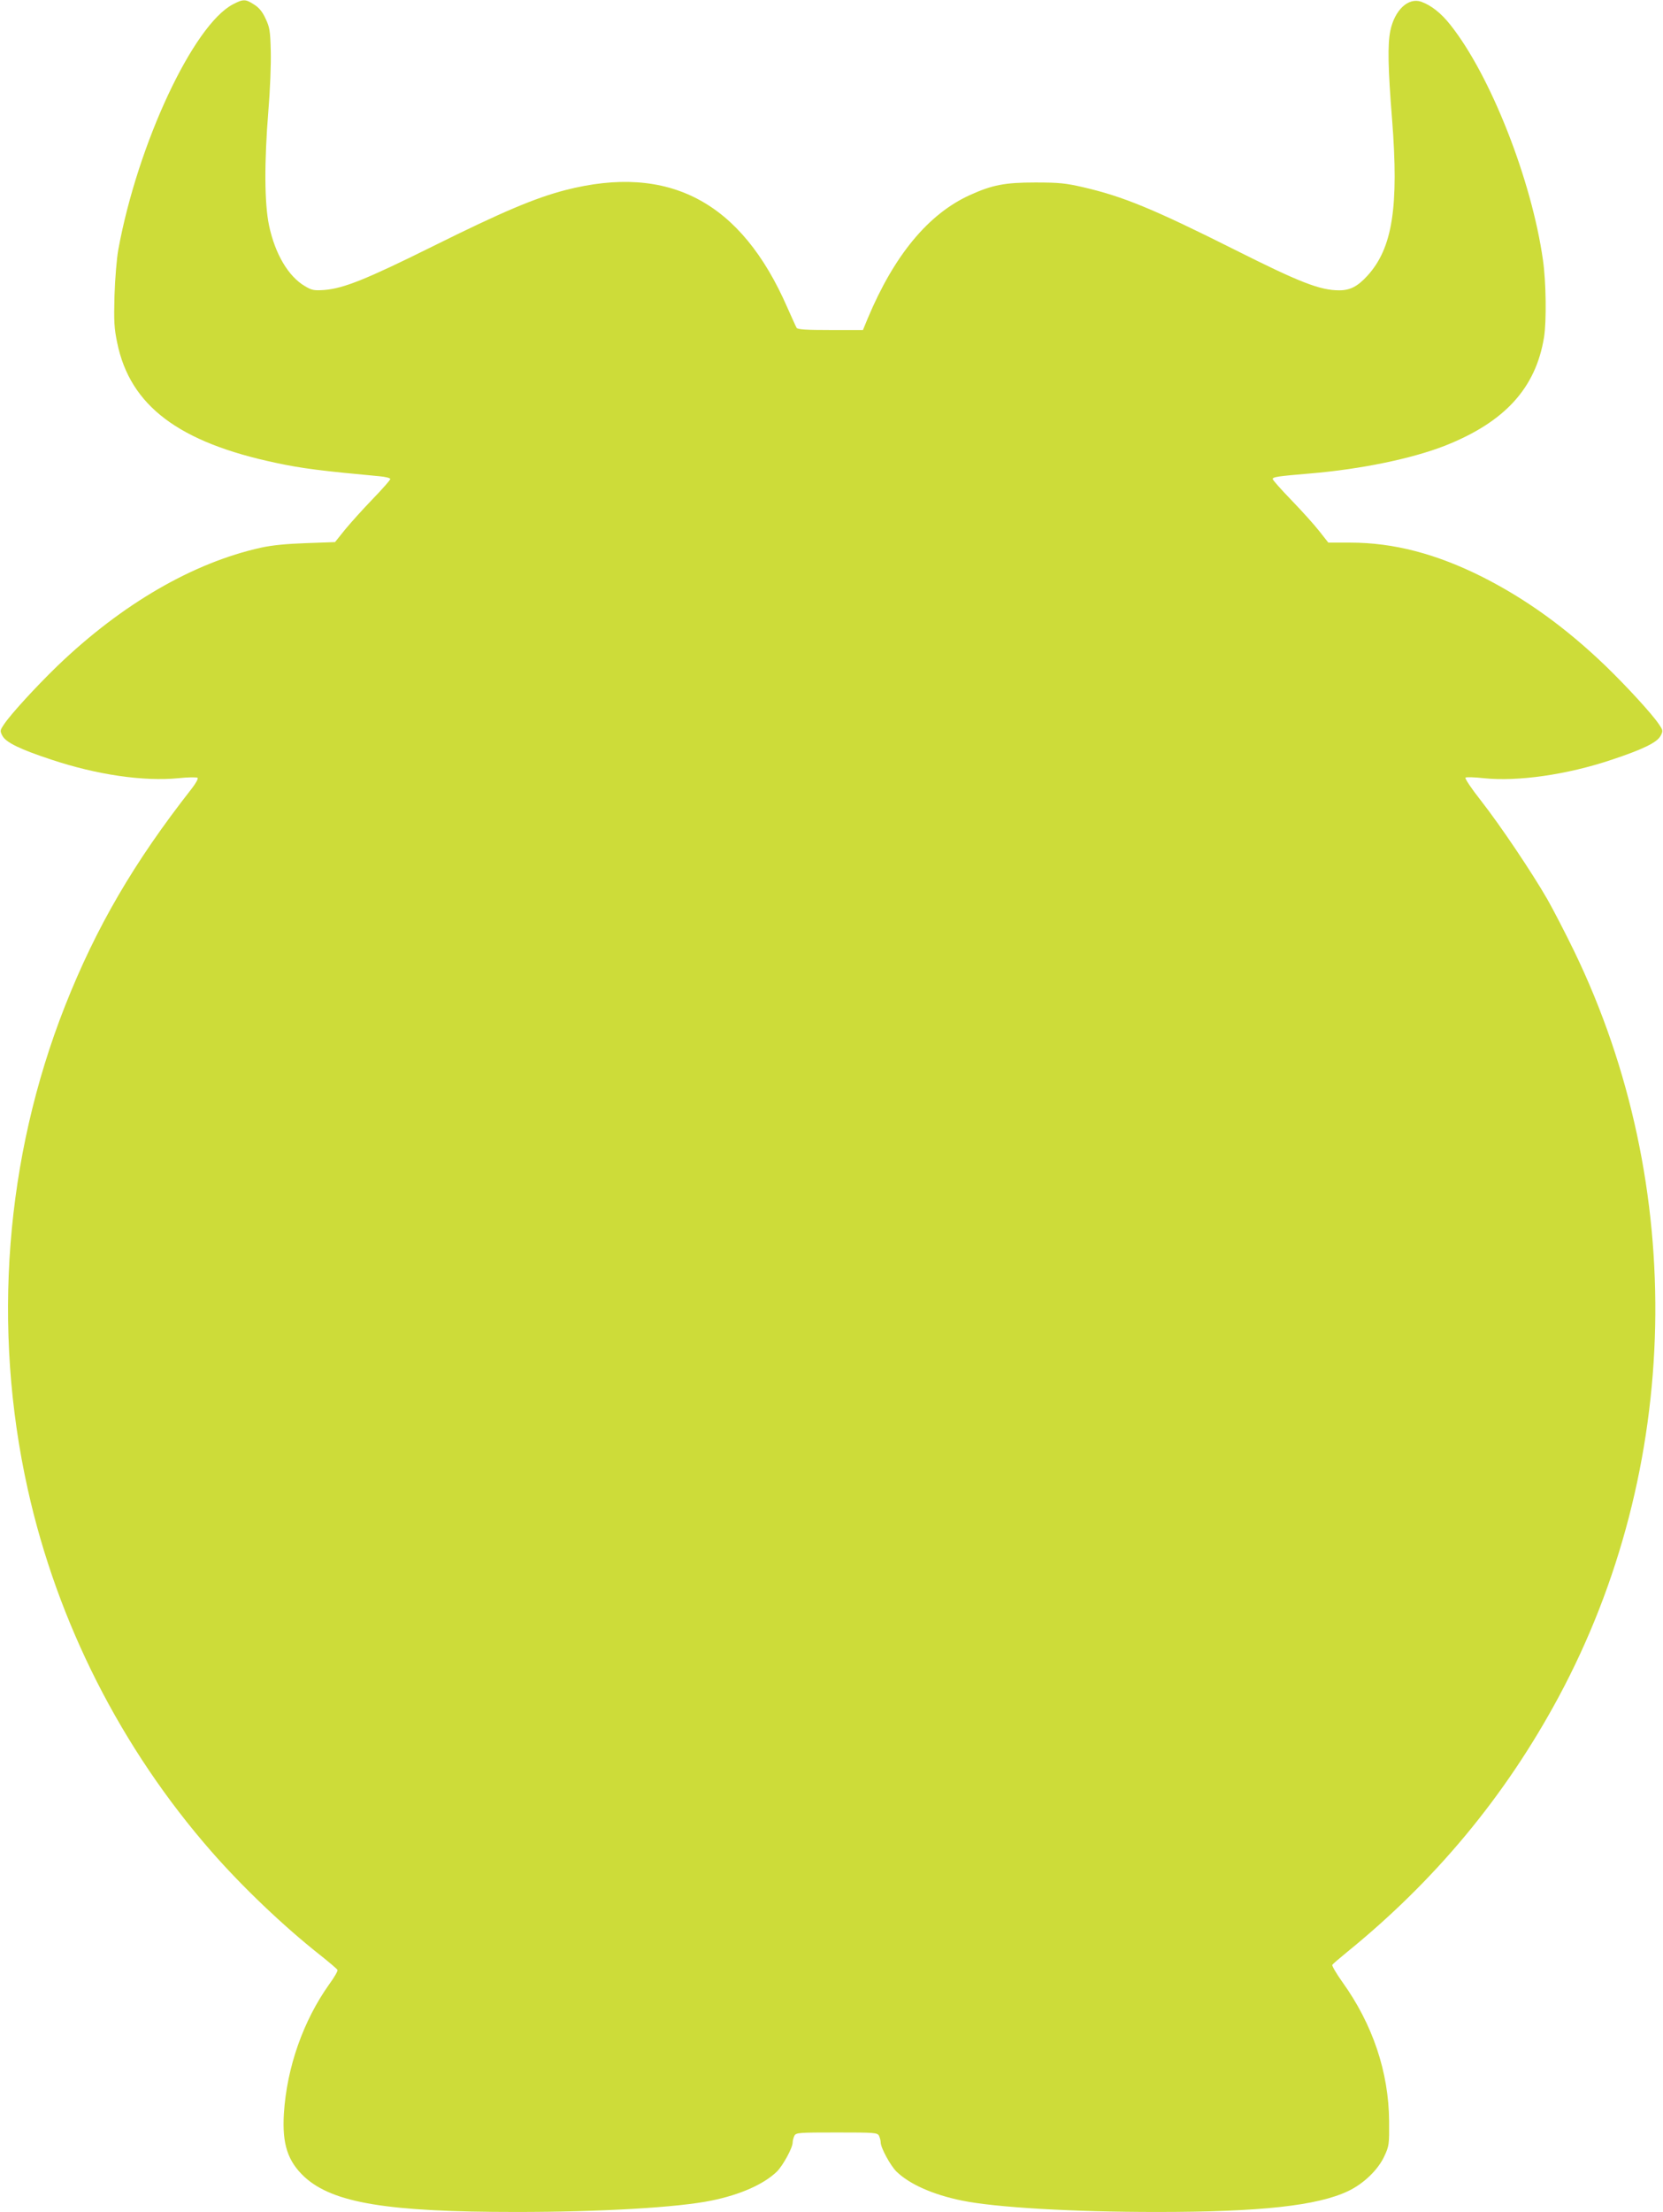 <?xml version="1.0" standalone="no"?>
<!DOCTYPE svg PUBLIC "-//W3C//DTD SVG 20010904//EN"
 "http://www.w3.org/TR/2001/REC-SVG-20010904/DTD/svg10.dtd">
<svg version="1.0" xmlns="http://www.w3.org/2000/svg"
 width="963pt" height="1280pt" viewBox="0 0 963 1280"
 preserveAspectRatio="xMidYMid meet">
<g transform="translate(0,1280) scale(0.1,-0.1)"
fill="#cddc39" stroke="none">
<path d="M1349 12775 c-230 -120 -552 -808 -664 -1420 -9 -49 -19 -169 -22
-265 -4 -151 -2 -189 16 -275 75 -363 356 -575 921 -694 150 -32 263 -46 598
-77 34 -3 62 -10 62 -16 0 -6 -46 -58 -103 -117 -56 -58 -128 -138 -160 -177
l-57 -71 -168 -6 c-114 -4 -196 -12 -260 -26 -394 -87 -806 -326 -1179 -684
-125 -121 -271 -280 -310 -339 -23 -34 -24 -38 -9 -66 20 -38 102 -78 281
-137 266 -89 538 -128 740 -108 55 6 104 6 109 2 5 -5 -10 -32 -35 -64 -334
-426 -552 -800 -732 -1255 -347 -879 -424 -1866 -216 -2799 171 -769 540
-1498 1064 -2096 176 -201 413 -428 627 -597 53 -42 99 -81 102 -87 4 -5 -18
-43 -48 -84 -150 -211 -245 -480 -262 -747 -11 -177 22 -277 120 -368 165
-150 478 -202 1226 -202 488 0 936 26 1130 66 167 34 302 94 378 167 35 34 92
138 92 169 0 11 5 28 10 39 10 18 24 19 245 19 221 0 235 -1 245 -19 5 -11 10
-28 10 -39 0 -31 57 -135 92 -169 76 -73 211 -133 378 -167 194 -40 642 -66
1130 -66 598 0 929 36 1107 121 89 42 173 123 209 201 28 60 29 69 28 203 -2
284 -95 561 -271 806 -35 49 -61 94 -58 99 3 5 40 37 83 72 513 416 917 902
1226 1475 715 1327 749 2960 92 4318 -51 105 -121 240 -155 300 -91 158 -274
430 -386 573 -54 68 -93 127 -89 132 5 4 52 3 104 -3 199 -21 484 20 741 106
184 61 265 101 285 139 15 28 14 32 -9 66 -39 59 -185 218 -310 339 -230 221
-461 387 -712 514 -267 134 -515 199 -765 199 l-128 0 -52 66 c-29 37 -101
117 -161 179 -60 62 -109 117 -109 123 0 12 26 16 215 32 298 25 591 86 783
161 346 137 525 333 573 627 15 94 12 320 -6 446 -65 463 -304 1071 -537 1363
-53 67 -110 112 -168 133 -75 26 -154 -48 -179 -168 -16 -78 -14 -213 10 -511
40 -509 3 -747 -143 -907 -57 -62 -100 -84 -163 -84 -111 0 -227 45 -607 236
-467 234 -644 307 -873 360 -104 24 -141 28 -280 28 -176 0 -249 -14 -379 -73
-240 -109 -438 -348 -591 -713 l-28 -68 -188 0 c-139 0 -190 3 -196 13 -4 6
-28 60 -54 118 -267 612 -685 833 -1285 679 -177 -46 -366 -126 -769 -326
-387 -192 -516 -243 -627 -252 -59 -4 -72 -2 -112 22 -96 56 -173 186 -208
351 -27 129 -28 365 -4 663 10 119 16 271 14 345 -3 118 -6 138 -30 189 -19
41 -38 64 -67 82 -49 32 -63 32 -122 1z"/>
</g>
</svg>
